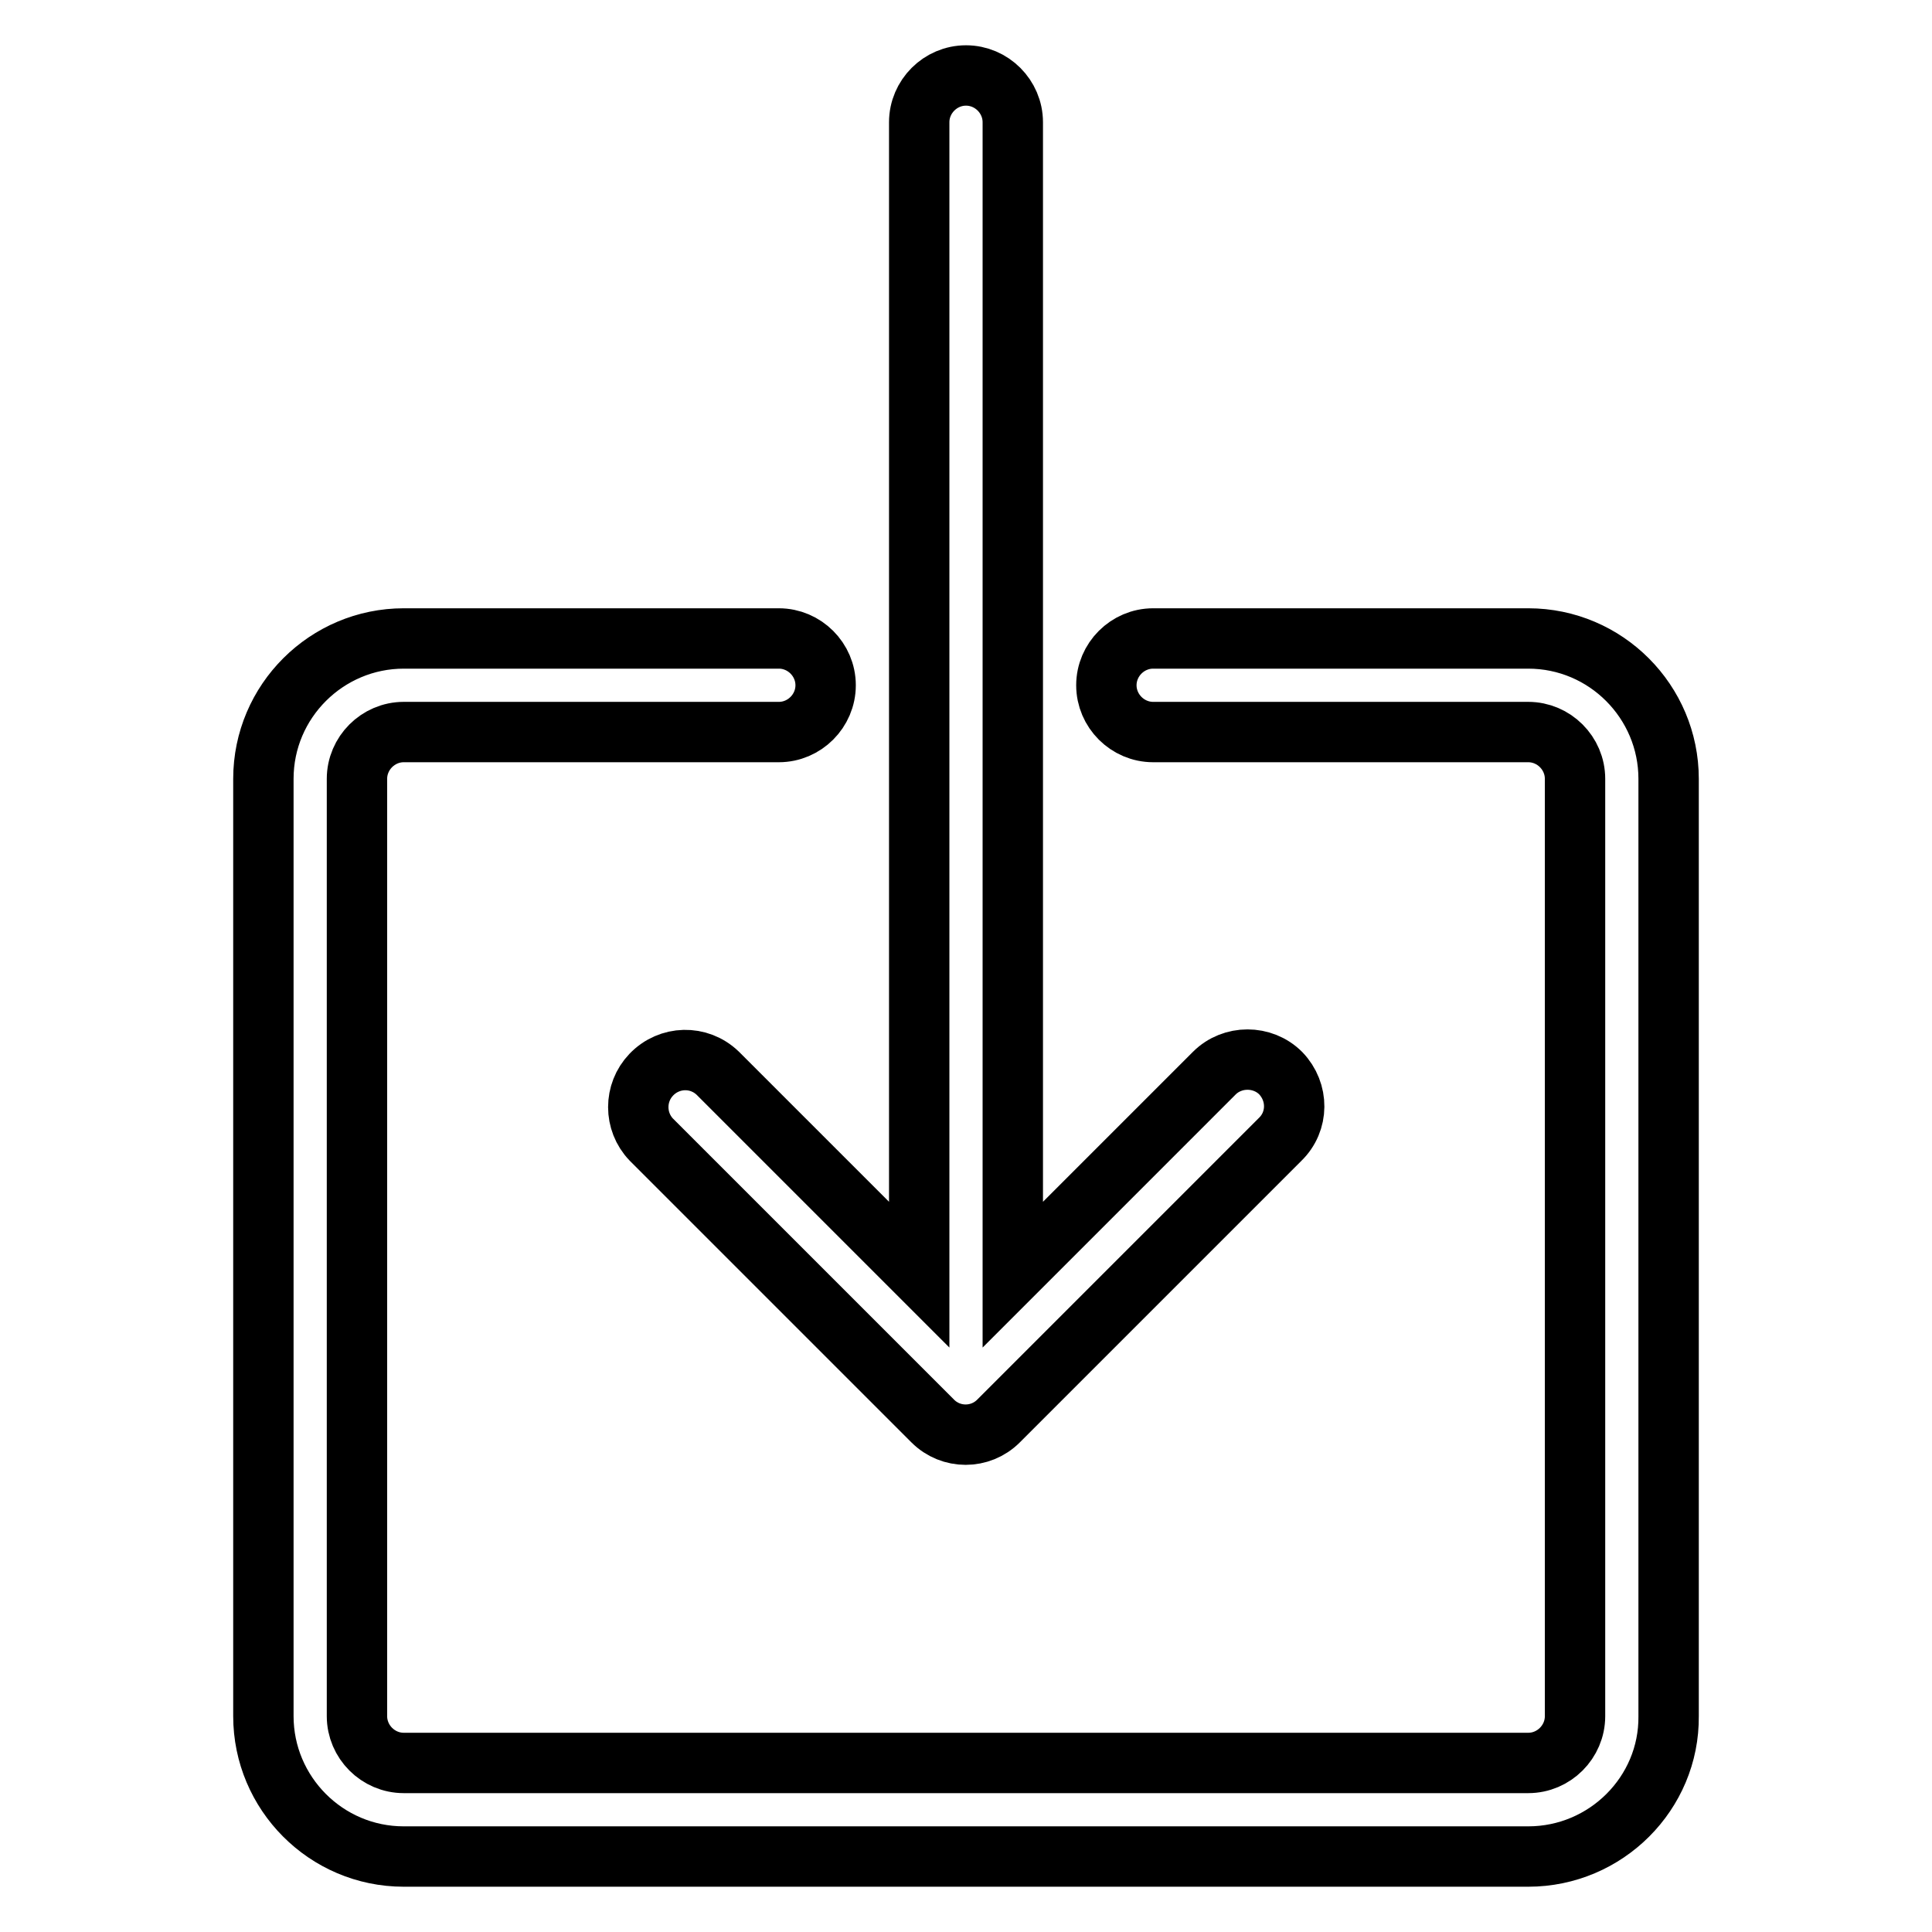 <?xml version="1.0" encoding="utf-8"?>
<!-- Svg Vector Icons : http://www.onlinewebfonts.com/icon -->
<!DOCTYPE svg PUBLIC "-//W3C//DTD SVG 1.1//EN" "http://www.w3.org/Graphics/SVG/1.1/DTD/svg11.dtd">
<svg version="1.1" xmlns="http://www.w3.org/2000/svg" xmlns:xlink="http://www.w3.org/1999/xlink" x="0px" y="0px" viewBox="0 0 256 256" enable-background="new 0 0 256 256" xml:space="preserve">
<g> <path stroke-width="8" fill-opacity="0" stroke="#000000"  d="M169.7,142.2c-2.4-2.4-6.4-2.4-8.8,0l-26.7,26.7V16.2c0-3.4-2.8-6.2-6.2-6.2s-6.2,2.8-6.2,6.2v152.7 l-26.7-26.7c-2.5-2.4-6.4-2.3-8.8,0.2c-2.3,2.4-2.3,6.2,0,8.6l37.3,37.3c2.4,2.4,6.3,2.4,8.7,0c0,0,0,0,0,0l37.3-37.3 C172.1,148.6,172.1,144.7,169.7,142.2L169.7,142.2z"/> <path stroke-width="8" fill-opacity="0" stroke="#000000"  d="M202.5,246h-149c-10.3,0-18.6-8.4-18.6-18.6V103.2c0-10.3,8.4-18.6,18.6-18.6h49.7c3.4,0,6.2,2.8,6.2,6.2 c0,3.4-2.8,6.2-6.2,6.2l0,0H53.5c-3.4,0-6.2,2.8-6.2,6.2l0,0v124.2c0,3.4,2.8,6.2,6.2,6.2h149c3.4,0,6.2-2.8,6.2-6.2V103.2 c0-3.4-2.8-6.2-6.2-6.2h-49.7c-3.4,0-6.2-2.8-6.2-6.2c0-3.4,2.8-6.2,6.2-6.2h49.7c10.3,0,18.6,8.4,18.6,18.6v124.2 C221.2,237.6,212.8,246,202.5,246L202.5,246z"/></g>
</svg>